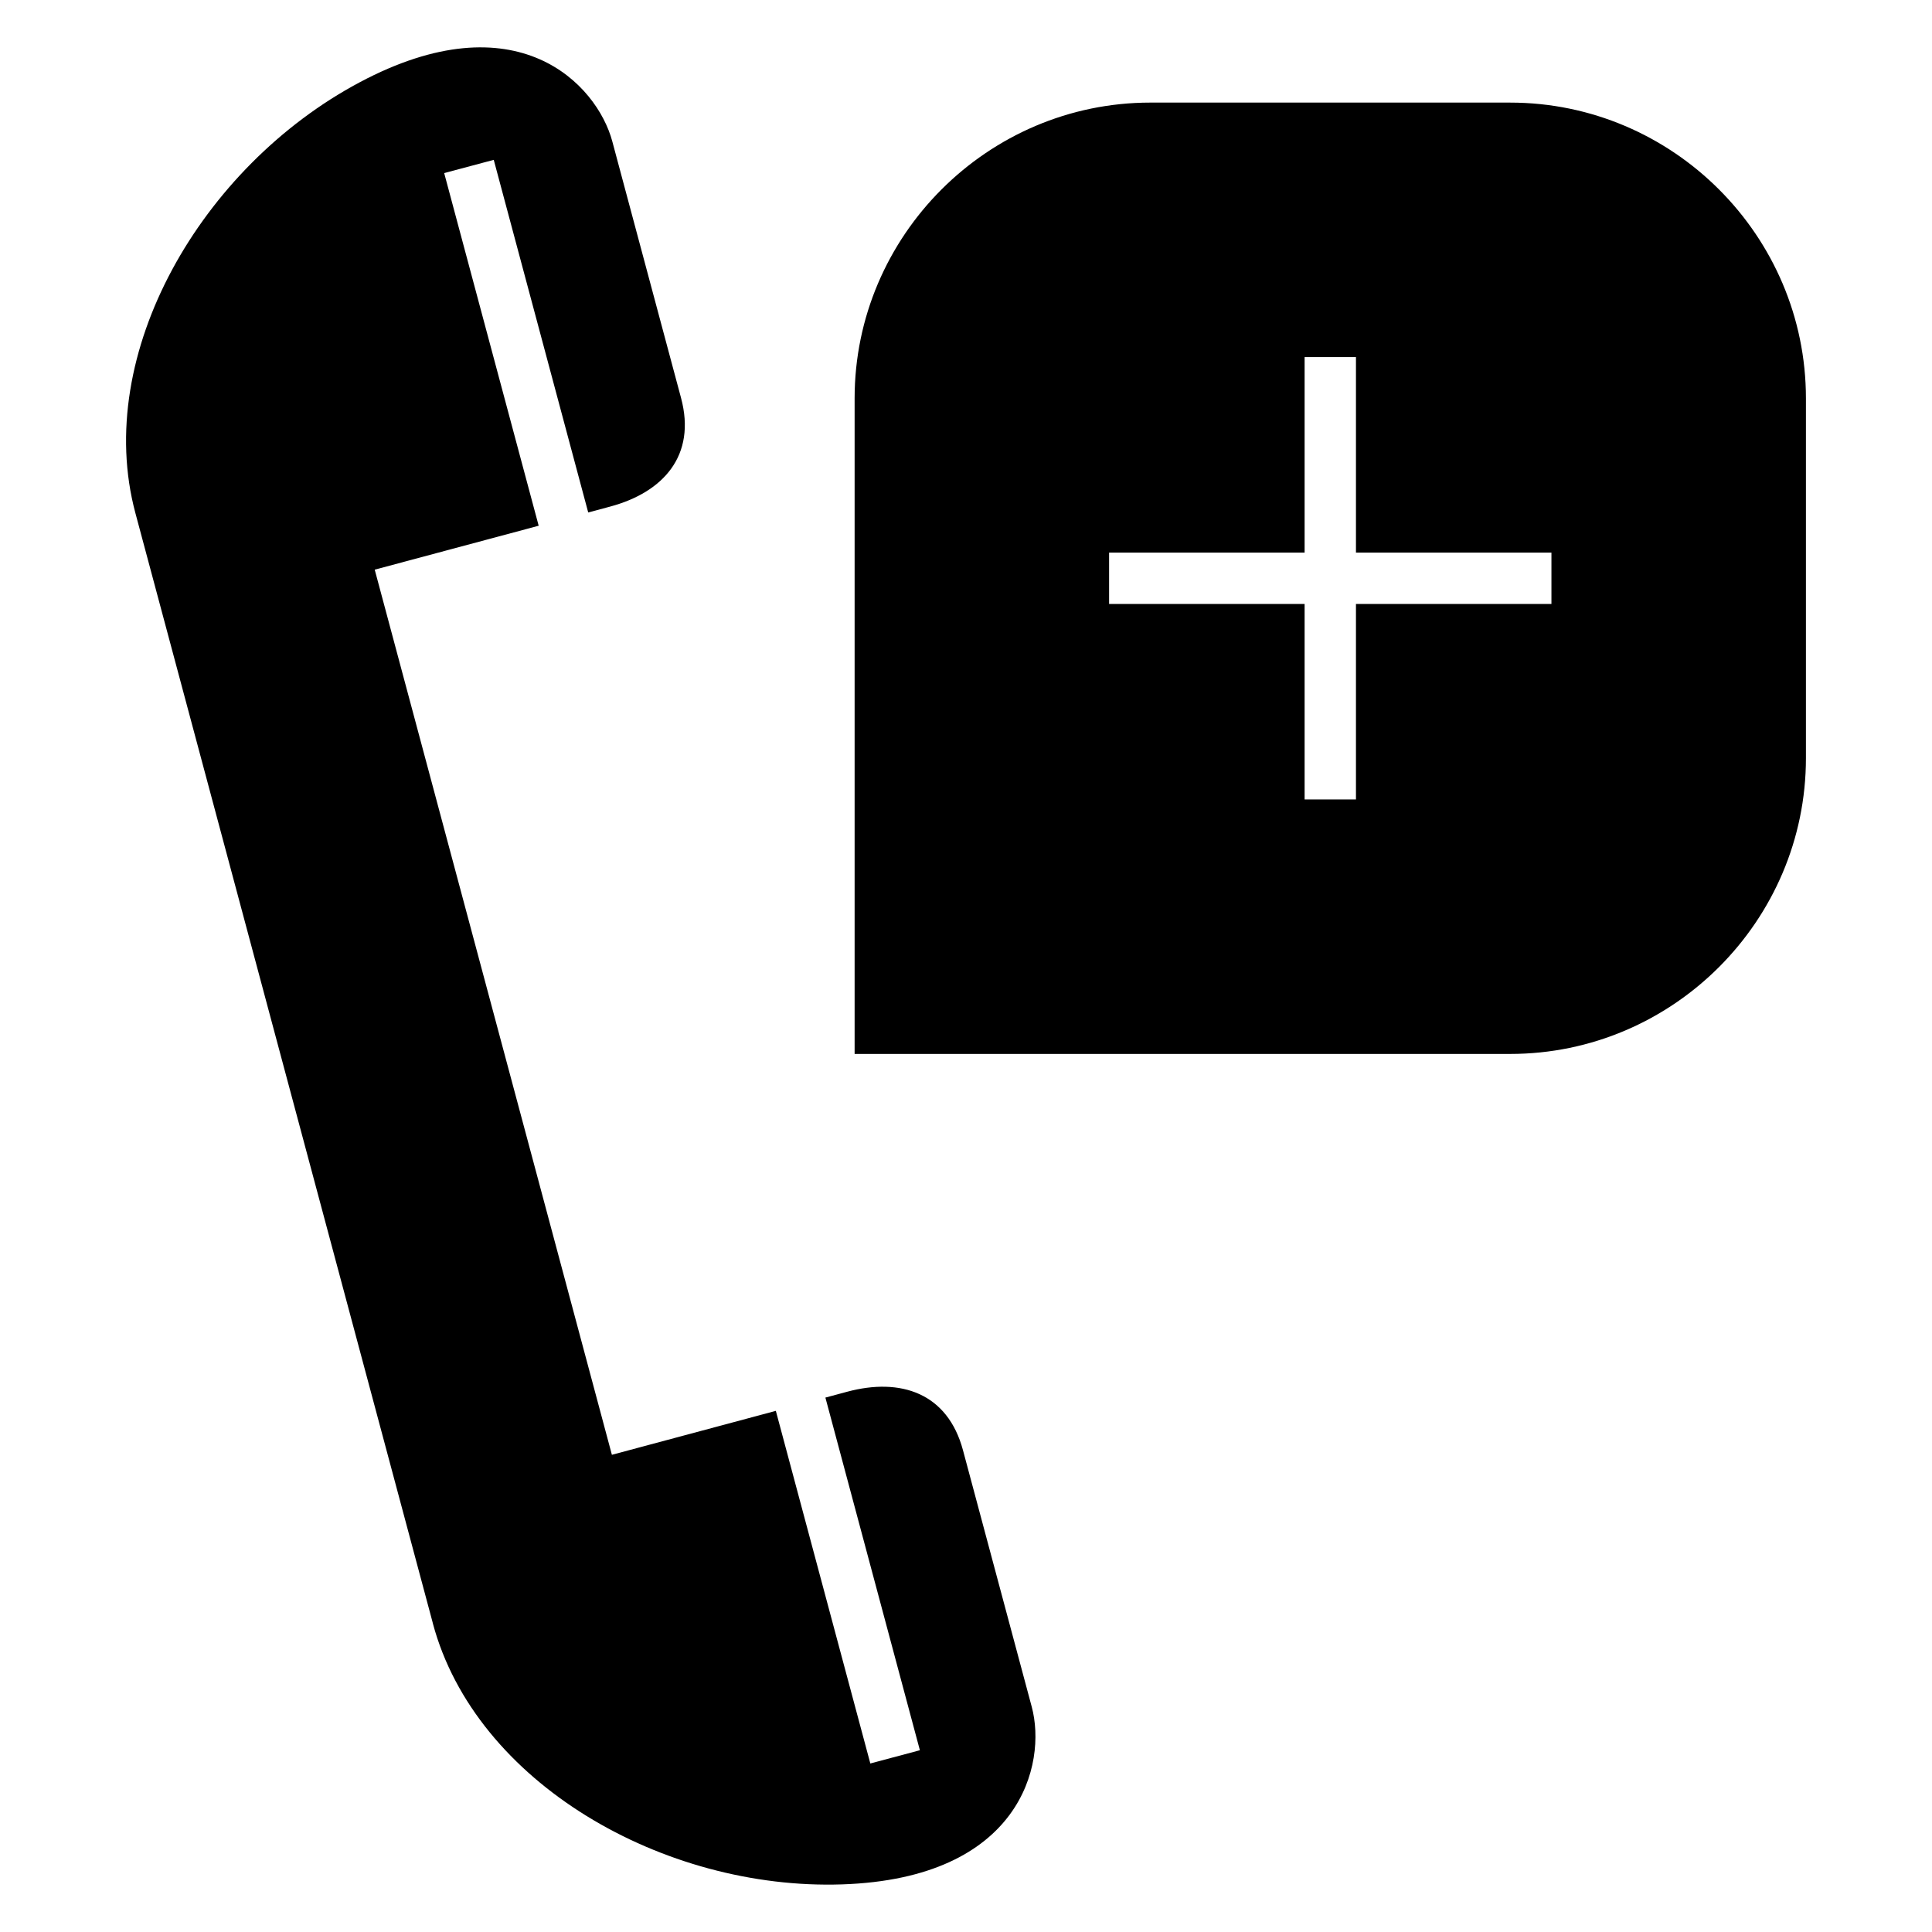 <?xml version="1.0" encoding="UTF-8"?>
<!-- Uploaded to: SVG Repo, www.svgrepo.com, Generator: SVG Repo Mixer Tools -->
<svg fill="#000000" width="800px" height="800px" version="1.1" viewBox="144 144 512 512" xmlns="http://www.w3.org/2000/svg">
 <path d="m258.72 574.25c11.312 42.215 61.094 70.703 108.43 69.133 47.332-1.57 54.324-31.93 50.277-47.039-4.047-15.102-14.133-52.746-18.219-67.992-4.082-15.246-16.566-19.316-30.68-15.531l-5.789 1.555 25.039 93.453-13.133 3.512-25.039-93.449-43.449 11.645-62.852-234.57 43.449-11.641-25.039-93.453 13.133-3.512 25.035 93.449 5.797-1.555c14.113-3.785 22.887-13.551 18.805-28.793-4.082-15.238-14.168-52.883-18.219-67.992-4.047-15.109-25.285-37.898-67.059-15.598-41.777 22.301-70.641 71.863-59.328 114.09 26.285 98.094 52.566 196.19 78.852 294.29zm190.15-403.06h95.332c43.113 0 78.387 35.273 78.387 78.387v95.34c0 43.113-35.273 78.387-78.387 78.387h-173.72v-173.73c0-43.113 35.27-78.387 78.387-78.387zm54.473 67.445v51.805h51.805v13.613h-51.805v51.805h-13.609v-51.805h-51.812v-13.613h51.812v-51.805z" fill-rule="evenodd"/>
</svg>